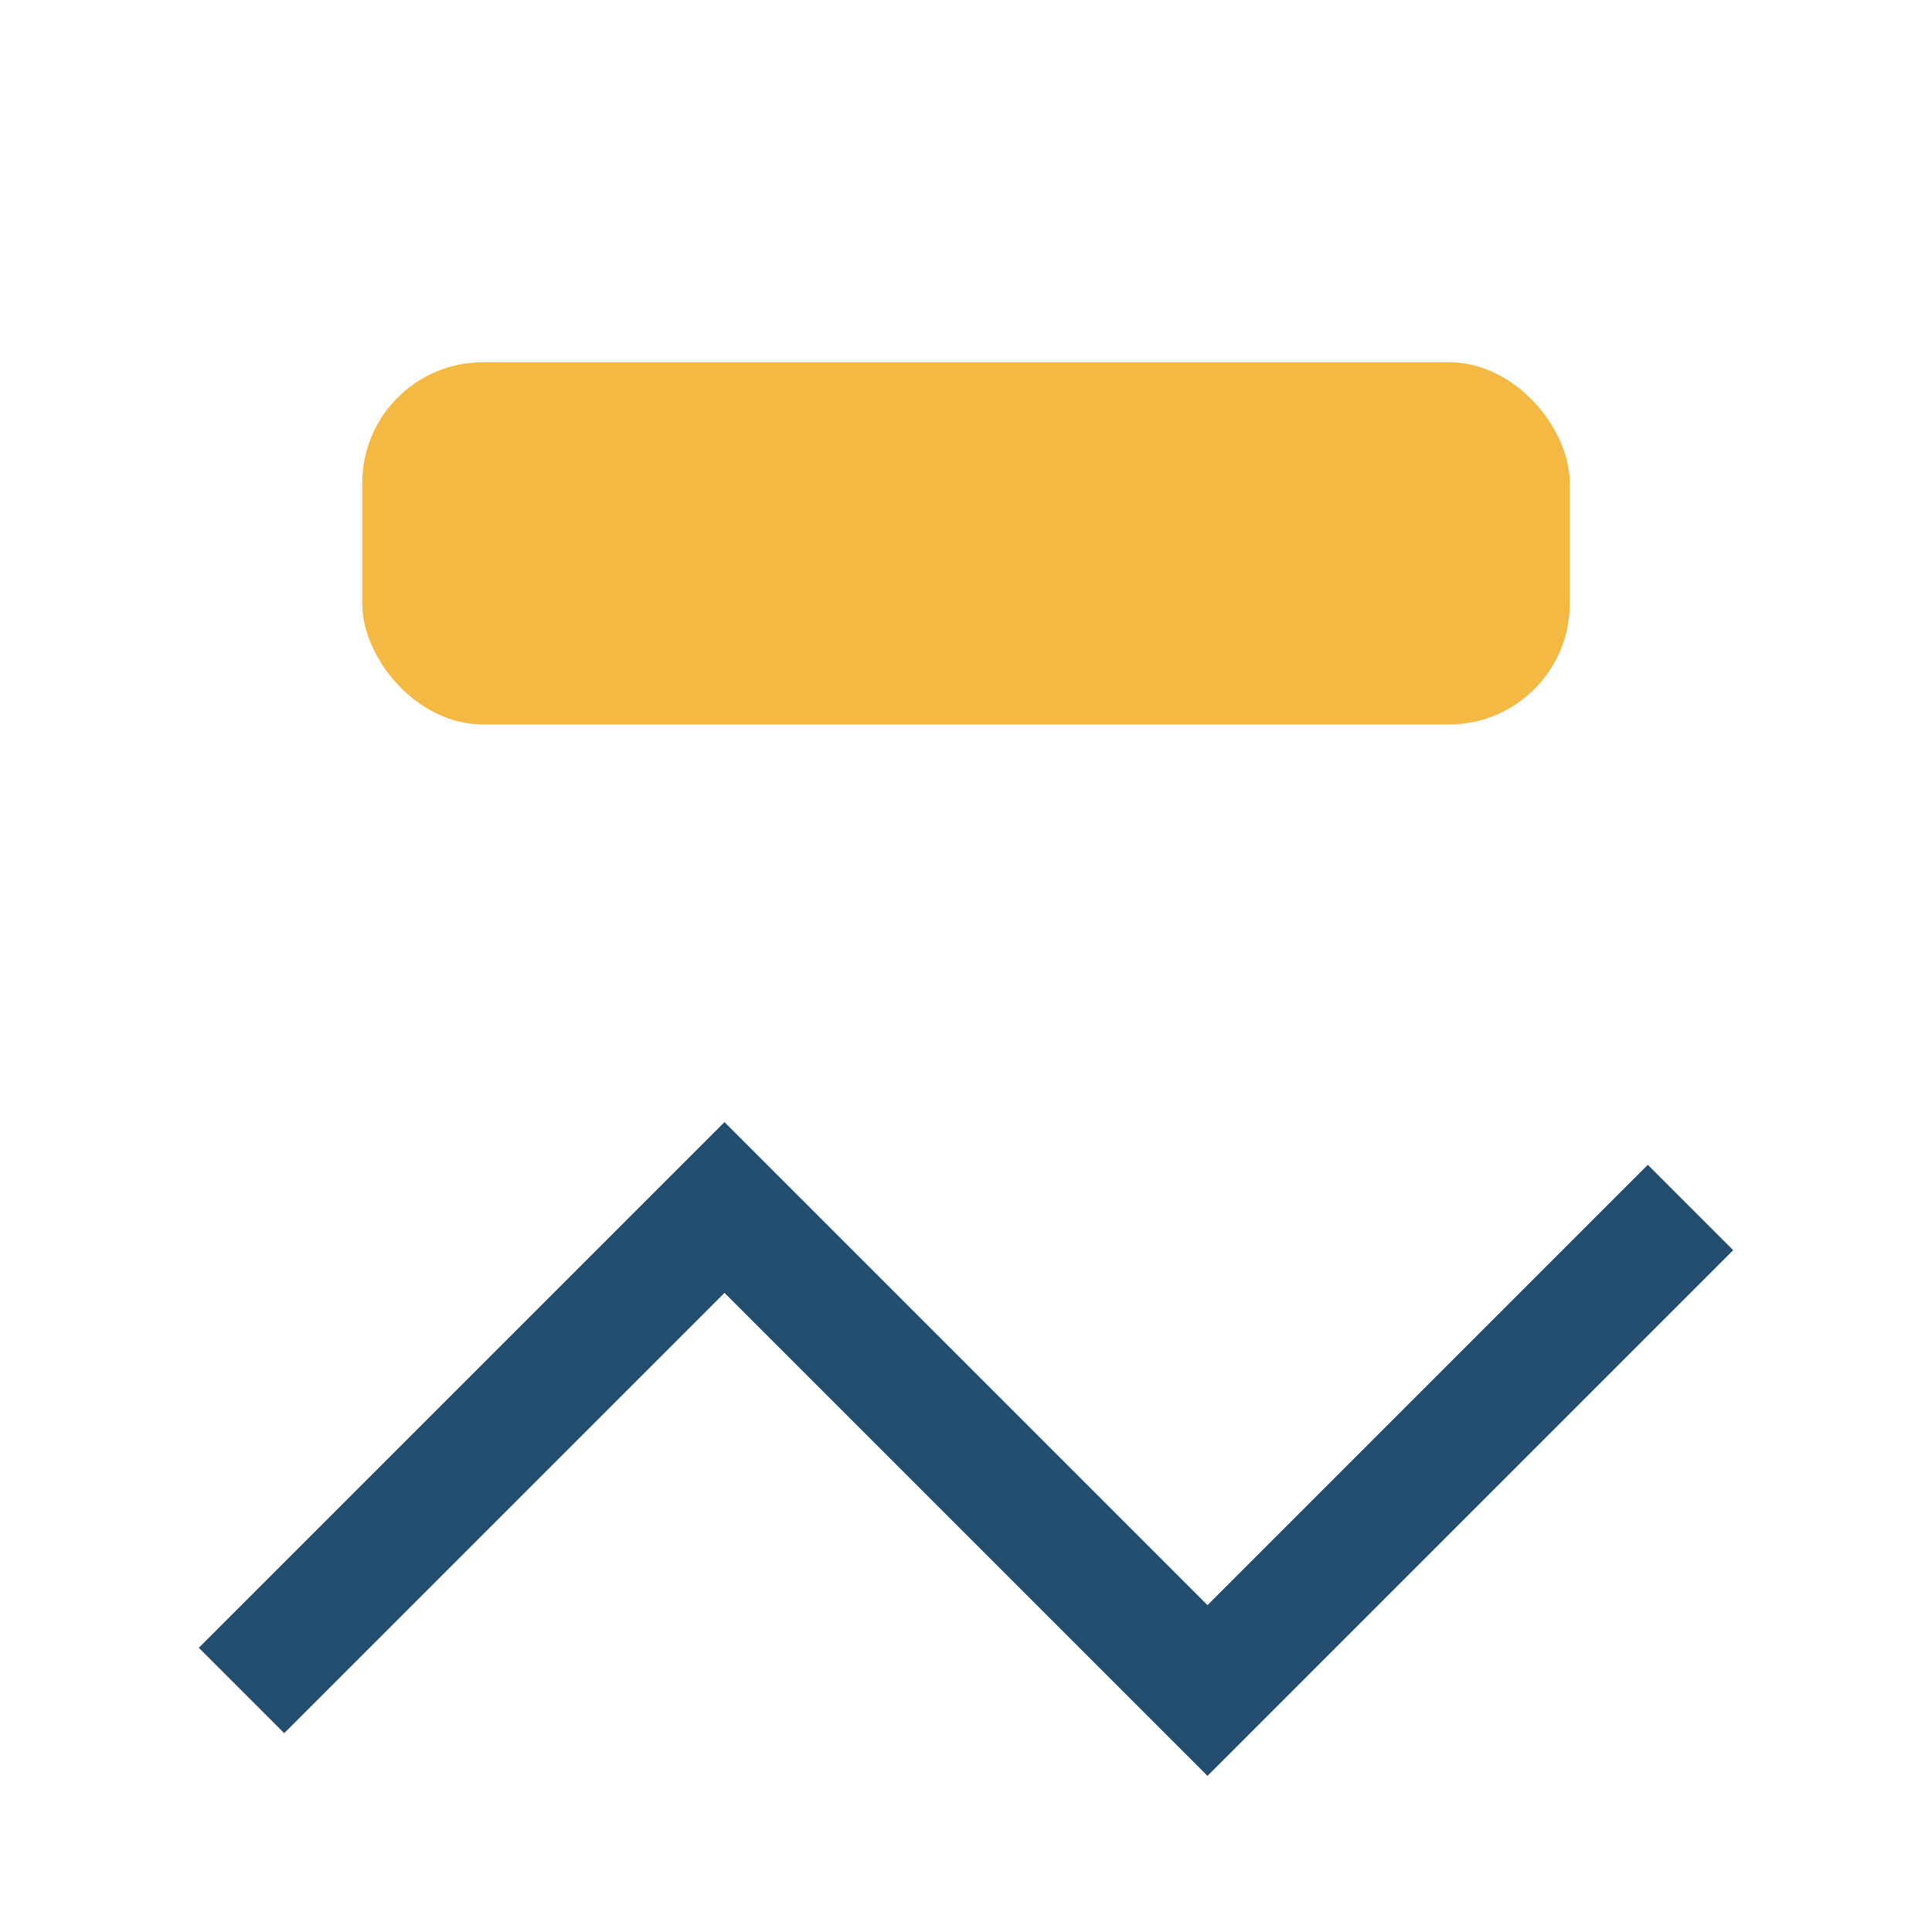 <?xml version="1.0" encoding="UTF-8"?>
<svg xmlns="http://www.w3.org/2000/svg" width="32" height="32" viewBox="0 0 32 32"><polyline points="4,28 12,20 20,28 28,20" fill="none" stroke="#234E70" stroke-width="2"/><rect x="6" y="6" width="20" height="6" rx="2" fill="#F4B942"/></svg>